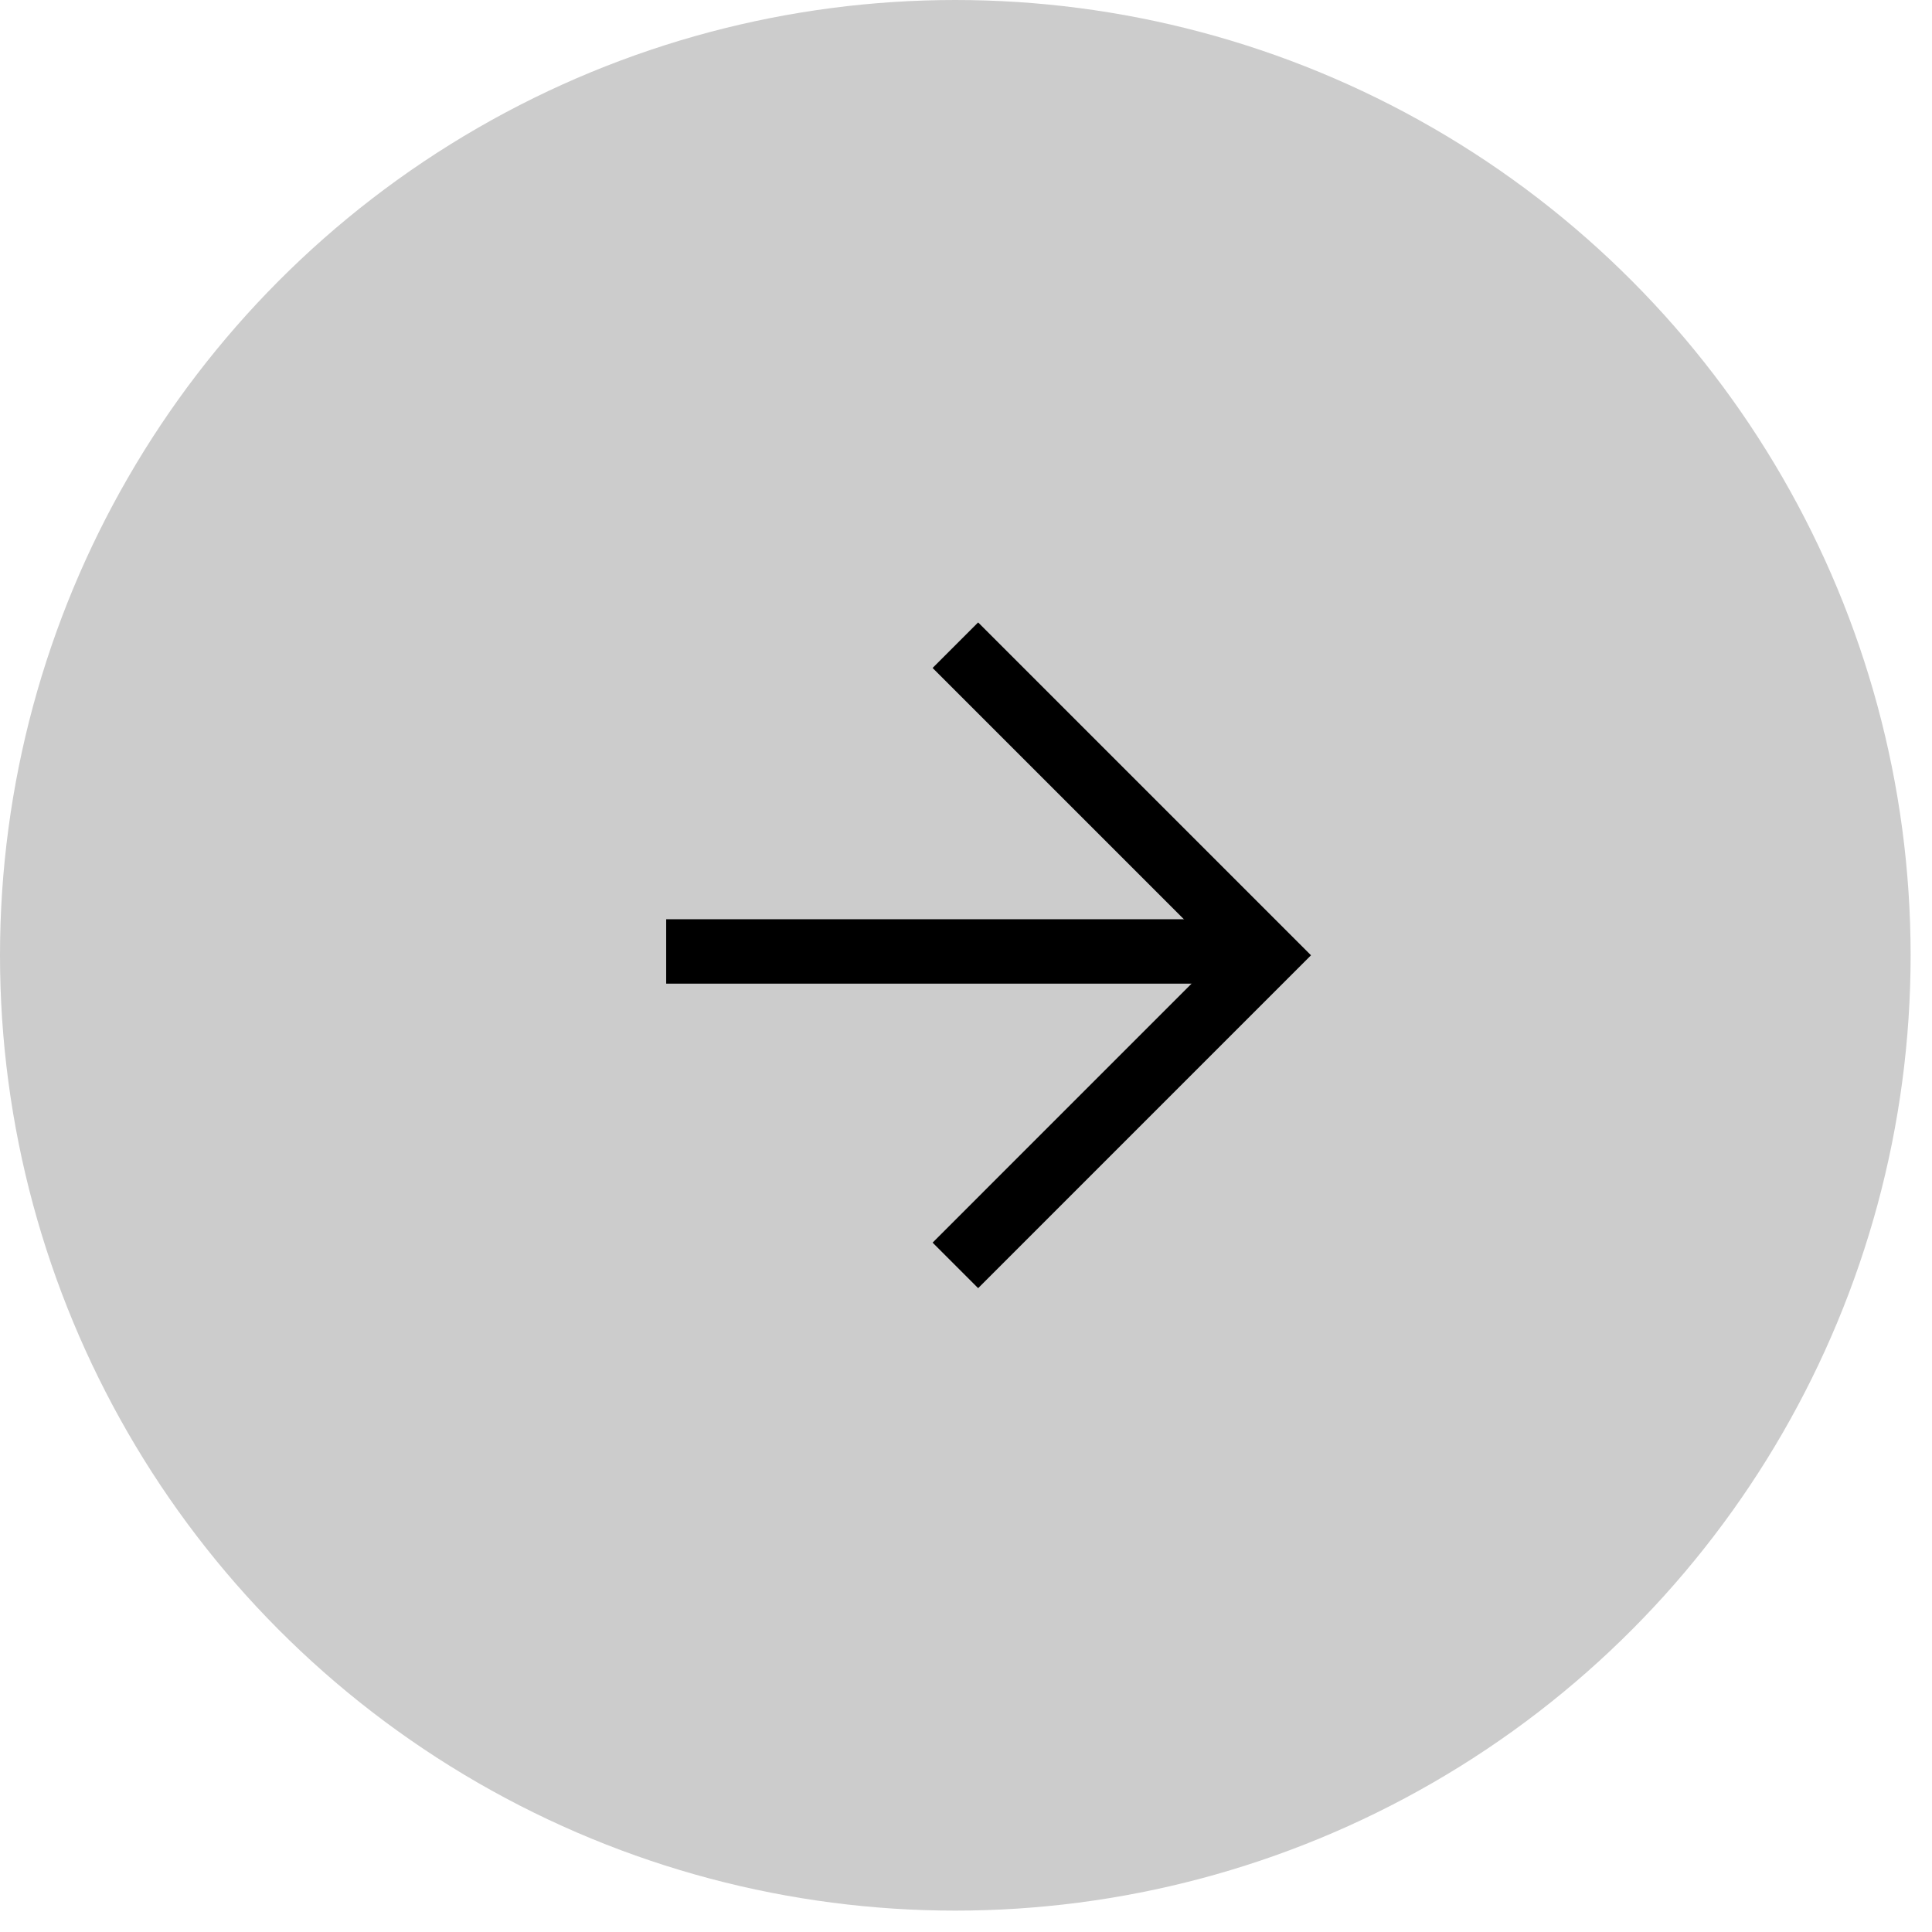 <?xml version="1.0" encoding="UTF-8"?> <svg xmlns="http://www.w3.org/2000/svg" width="60" height="60" viewBox="0 0 60 60" fill="none"><circle cx="29.668" cy="29.668" r="29.668" fill="#CCCCCC"></circle><path d="M29.67 20.037L39.3 29.667L29.67 39.298" stroke="black" stroke-width="2"></path><path d="M39.3 29.548H20.689" stroke="black" stroke-width="2"></path></svg> 